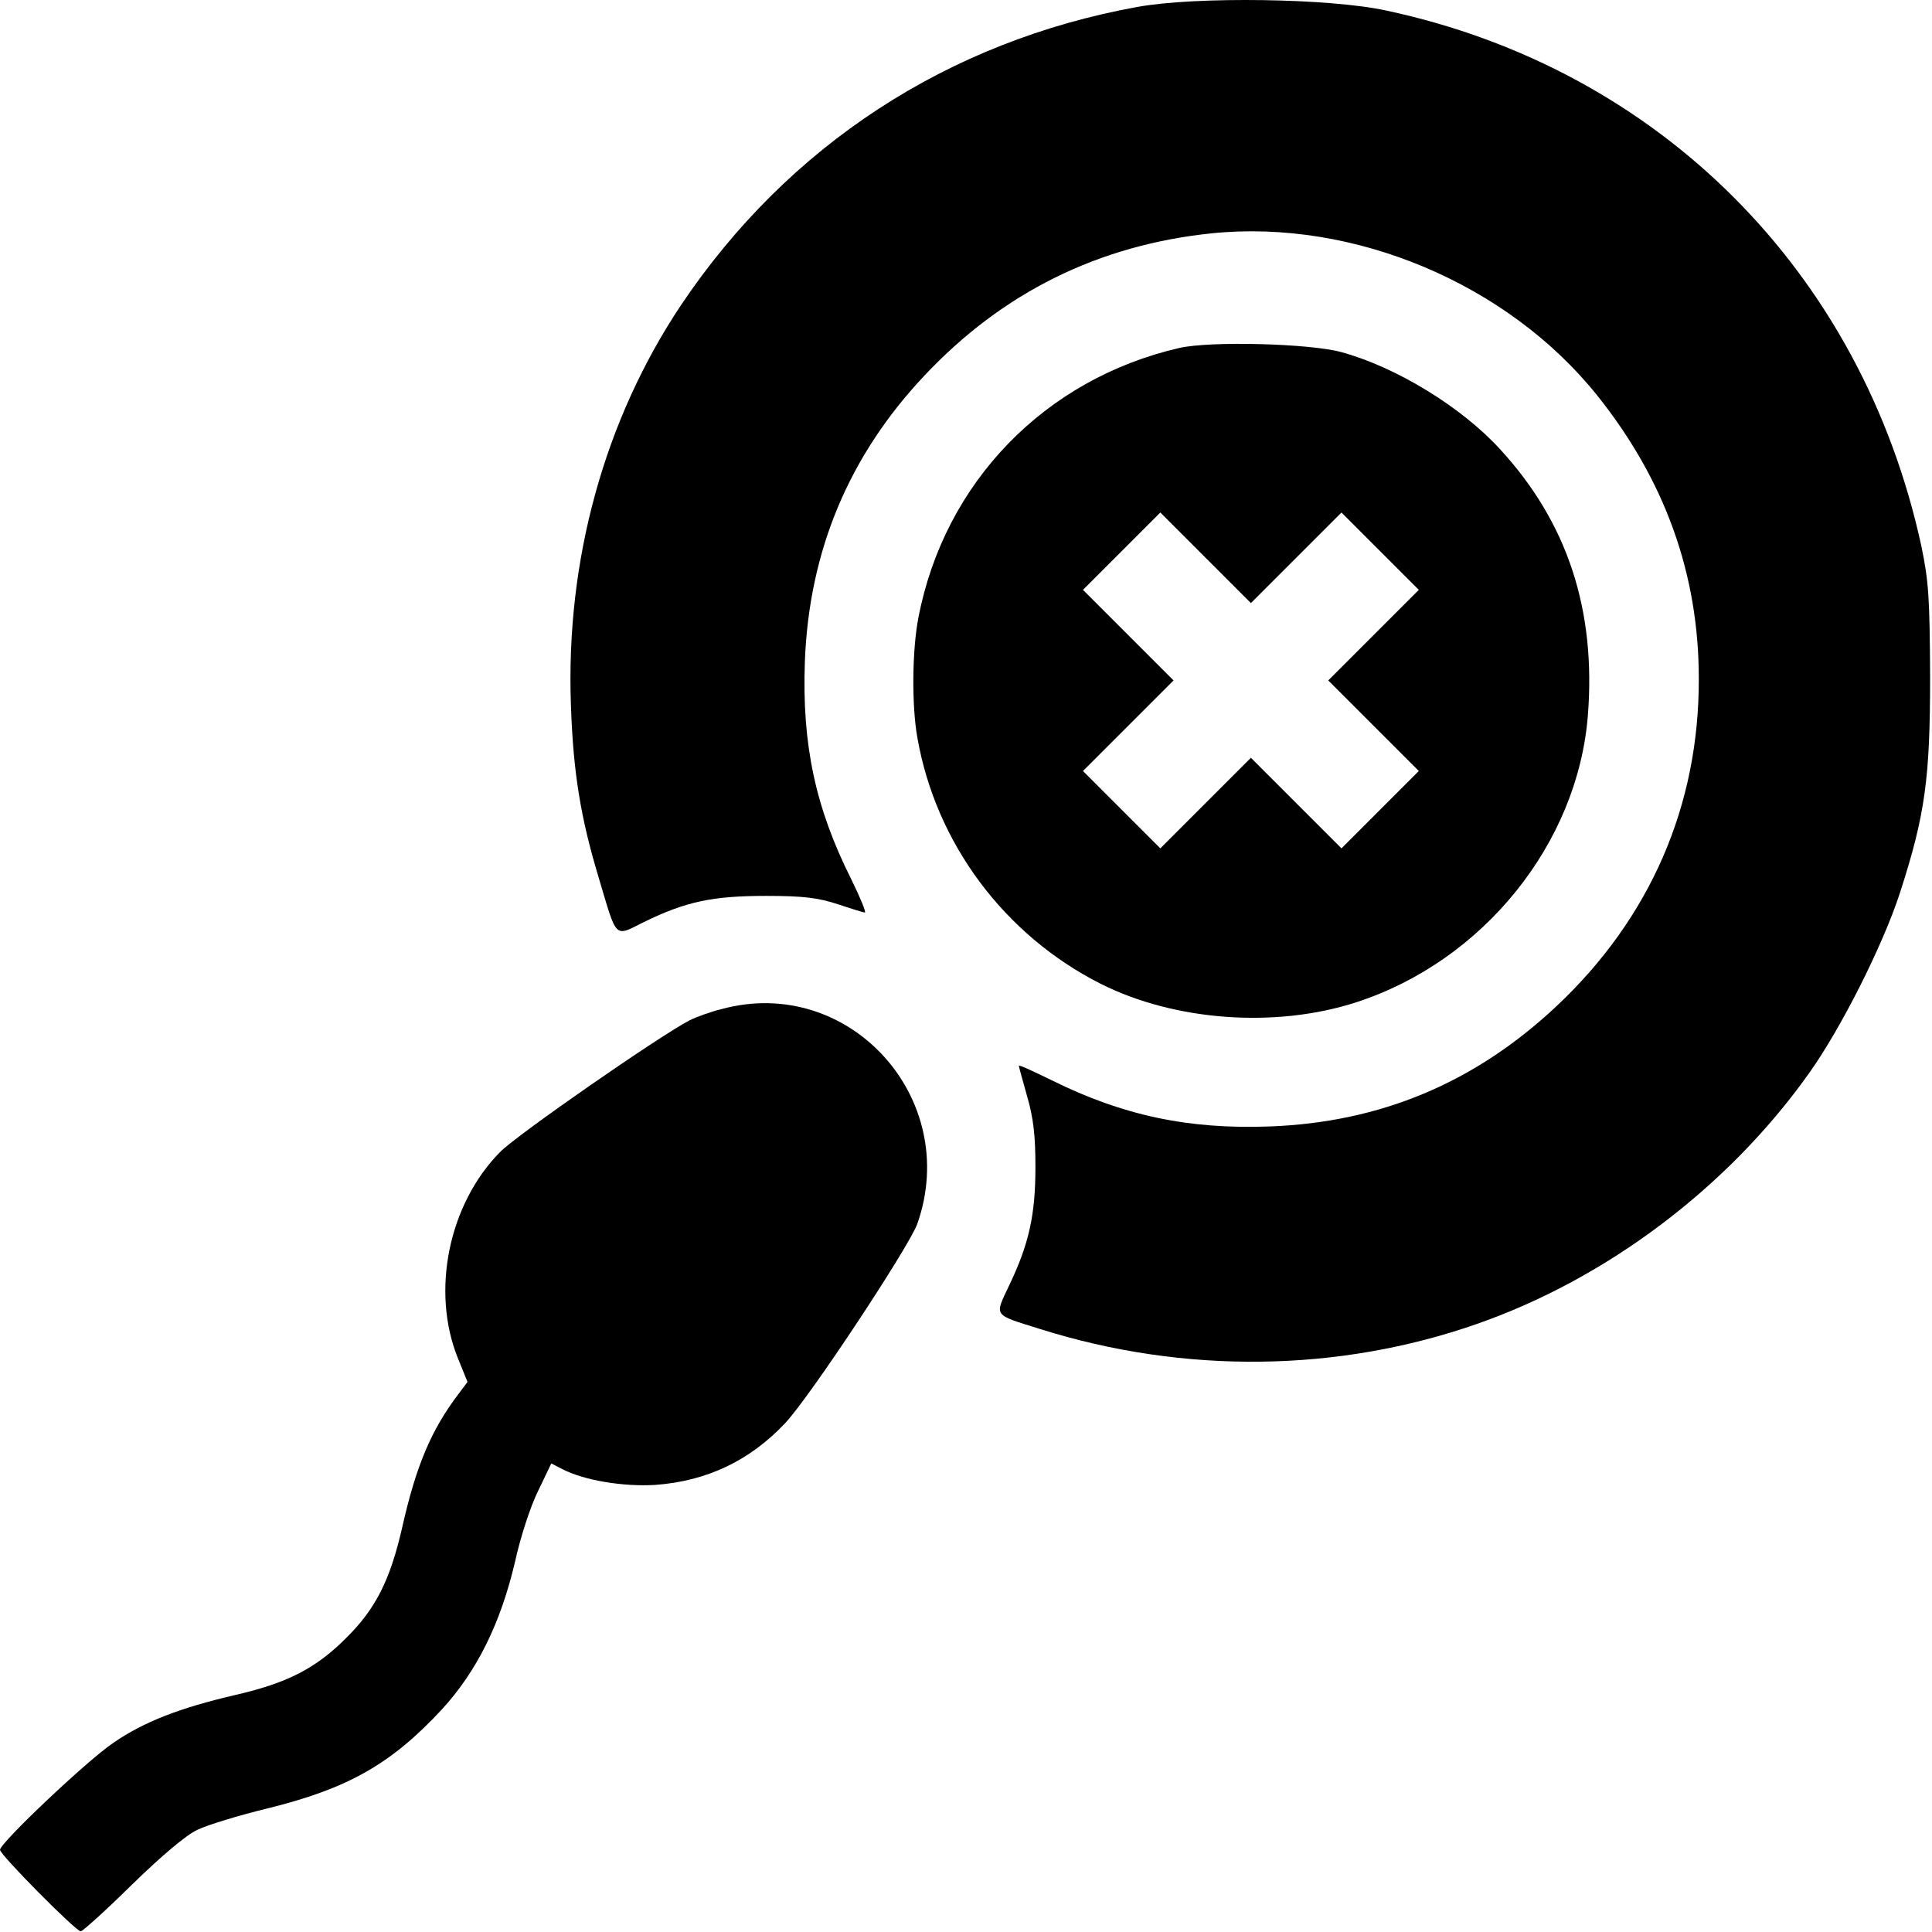 <svg width="512" height="512" viewBox="0 0 512 512" fill="none" xmlns="http://www.w3.org/2000/svg">
<path d="M301.5 1.822C251.2 10.922 208.9 38.522 180.5 80.822C160.2 111.222 149.9 148.422 151.3 186.822C151.9 204.822 153.9 216.822 158.7 232.722C163.6 249.122 162.7 248.322 170.7 244.322C181.8 238.922 188.8 237.422 203 237.422C213 237.422 216.8 237.922 222 239.622C225.6 240.822 228.8 241.822 229.2 241.822C229.6 241.822 228 237.922 225.6 233.022C216.1 214.122 212.5 197.322 213.3 175.322C214.4 146.122 224.9 120.822 245 99.522C265.7 77.522 291.1 64.922 321.2 61.822C358.8 58.022 399.5 75.122 423.3 104.822C441.2 127.222 450.2 152.122 450.2 179.822C450.3 213.522 437.3 243.422 412.3 266.822C390.7 287.022 365.8 297.422 336.5 298.522C314.9 299.322 297.6 295.622 278.8 286.322C273.9 283.922 270 282.122 270 282.422C270 282.622 271 286.322 272.2 290.522C273.9 296.422 274.4 301.022 274.4 309.322C274.4 321.922 272.7 329.622 267.5 340.522C263.5 349.022 263 348.222 275.7 352.222C313.8 364.222 354.7 363.722 391.5 350.822C425.8 338.822 457.8 314.722 479.2 284.722C487.7 272.922 499 250.522 503.5 236.622C510.2 215.922 511.5 206.322 511.5 179.322C511.4 158.222 511.1 154.022 509.2 144.822C493.5 72.222 439.8 18.322 367.5 2.822C352.6 -0.478 317 -0.978 301.5 1.822Z" fill="black"/>
<path d="M312.5 92.222C276.9 100.422 250.3 127.822 243.4 163.622C241.7 172.322 241.6 187.022 243.1 195.422C248 223.522 266.2 247.822 291.7 260.722C311.4 270.622 338.1 272.522 359.4 265.622C393 254.722 418.1 223.622 420.8 189.622C423 161.622 415.4 138.522 397.6 119.122C387.4 107.922 370.1 97.322 355.5 93.322C347.2 91.022 320.7 90.322 312.5 92.222ZM343.5 147.822L355.5 135.822L365.7 146.022L376 156.322L364 168.322L352 180.322L364 192.322L376 204.322L365.8 214.522L355.5 224.822L343.5 212.822L331.5 200.822L319.5 212.822L307.5 224.822L297.3 214.622L287 204.322L299 192.322L311 180.322L299 168.322L287 156.322L297.2 146.122L307.5 135.822L319.5 147.822L331.5 159.822L343.5 147.822Z" fill="black"/>
<path d="M191.2 267.422C188.3 268.122 184.5 269.522 182.7 270.422C174.8 274.522 137 300.722 132.5 305.322C118.9 319.122 114.2 342.122 121.3 359.822L123.9 366.222L121.5 369.422C114.3 378.922 110.3 388.322 106.6 404.722C103.4 418.722 99.6 426.322 91.7 434.122C83.7 442.122 76.2 446.022 62.2 449.222C47.6 452.622 38.1 456.322 30.1 461.822C23.1 466.522 0 488.422 0 490.222C0 491.522 20.1 511.822 21.4 511.822C21.9 511.822 28 506.322 34.9 499.522C42.8 491.822 49.3 486.322 52.3 484.922C55 483.622 63.2 481.122 70.6 479.322C92.2 474.022 103.6 467.522 117 453.122C126.4 442.922 132.7 430.122 136.5 413.822C137.9 407.422 140.6 399.122 142.6 395.122L146.1 387.822L149 389.322C154.8 392.322 165.1 394.022 173.6 393.522C187.3 392.522 198.7 387.122 208.1 377.122C214.6 370.222 240.9 330.422 243.1 324.322C254.8 291.022 225 258.222 191.2 267.422Z" fill="black"/>
</svg>
